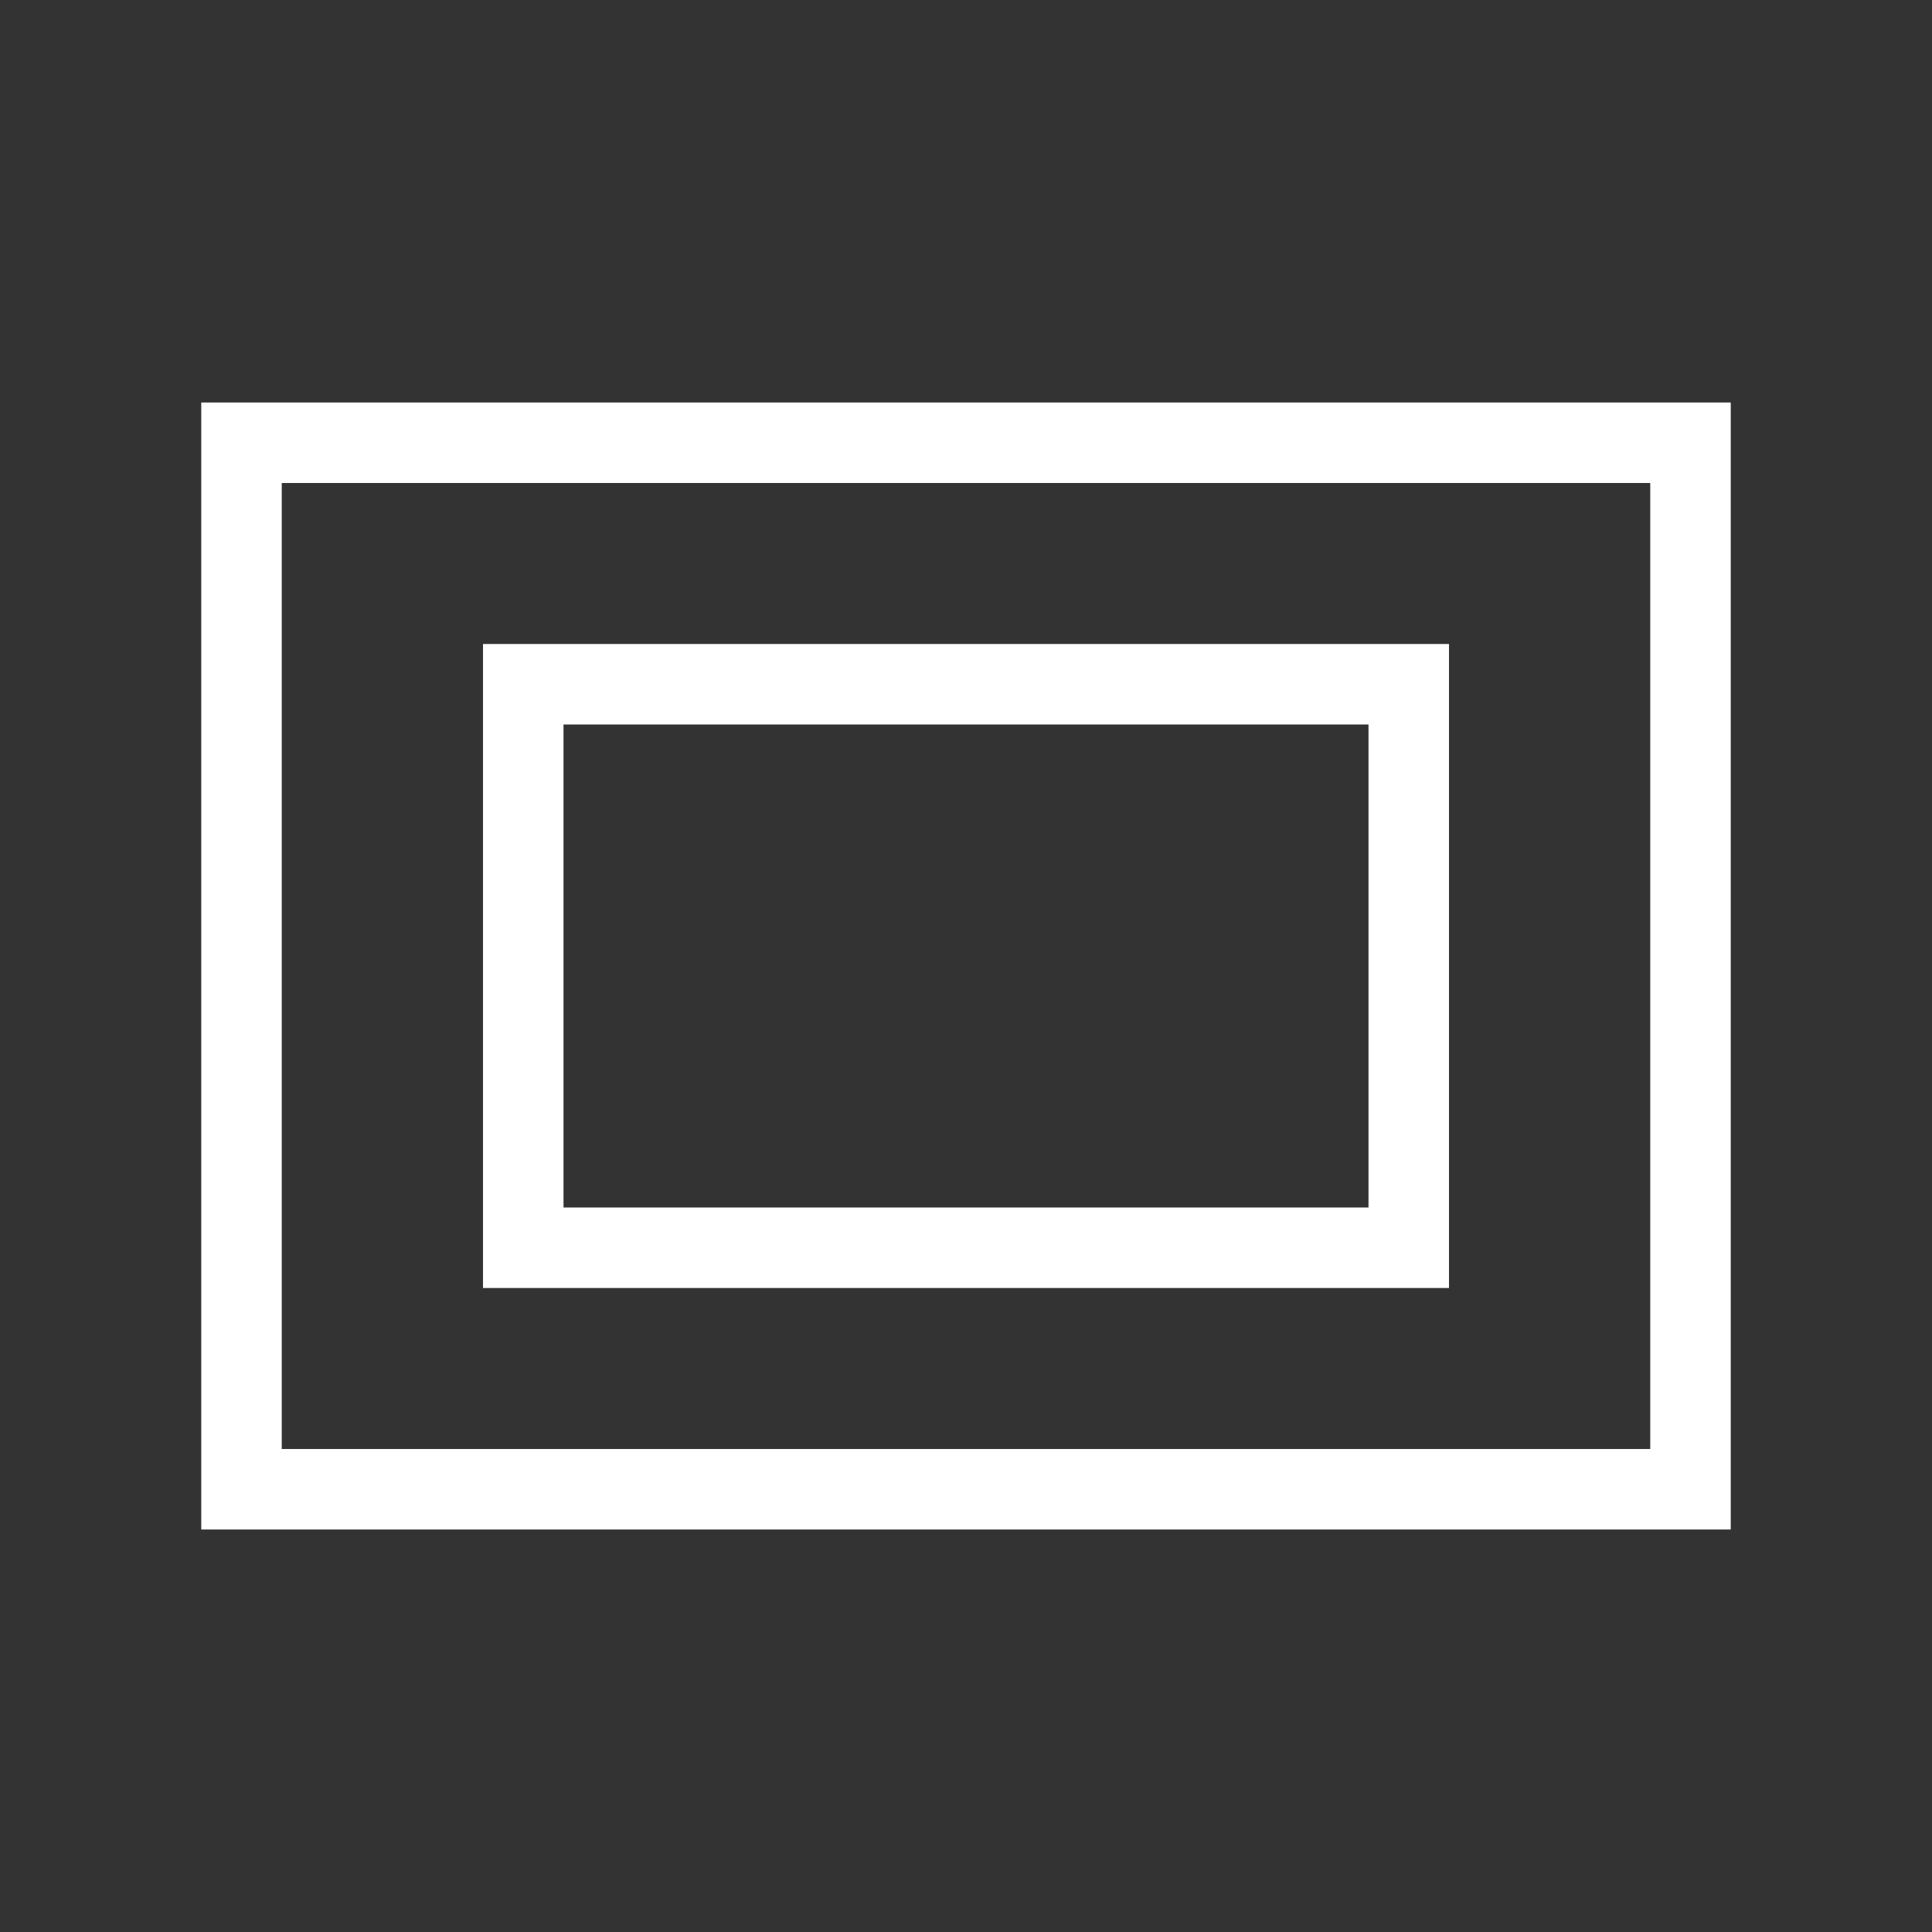 <svg xmlns="http://www.w3.org/2000/svg" xmlns:xlink="http://www.w3.org/1999/xlink" width="24" height="24" viewBox="0 0 24 24">
  <rect x="0" y="0" width="24" height="24" fill="#333333" stroke="none"/>
  <defs>
    <clipPath id="clip-path">
      <rect id="長方形_5119" data-name="長方形 5119" width="24" height="24" fill="none"/>
    </clipPath>
  </defs>
  <g id="modal-t" clip-path="url(#clip-path)">
    <path id="長方形_5206" data-name="長方形 5206" d="M1,1V13H18V1H1M0,0H19V14H0Z" transform="translate(2.5 5)" fill="#fff"/>
    <path id="長方形_5207" data-name="長方形 5207" d="M1,1V7H11V1H1M0,0H12V8H0Z" transform="translate(6 8)" fill="#fff"/>
  </g>
</svg>
